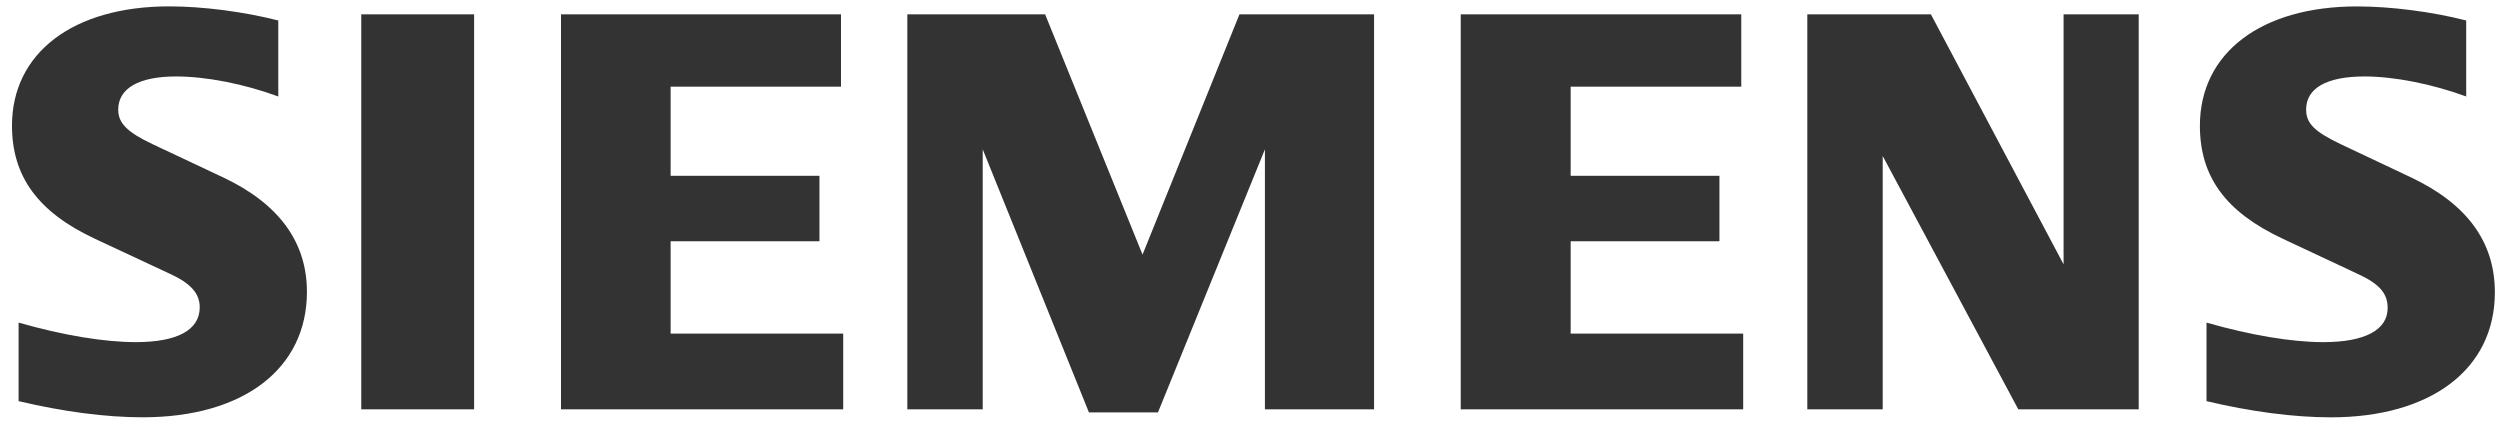 <svg width="146" height="25" viewBox="0 0 146 25" fill="none" xmlns="http://www.w3.org/2000/svg">
<path fillRule="evenodd" clipRule="evenodd" d="M16.252 1.197V5.634C14.24 4.896 12.036 4.465 10.28 4.465C8.111 4.465 6.904 5.158 6.904 6.403C6.904 7.197 7.432 7.724 8.948 8.438L13.022 10.355C16.282 11.891 17.925 14.132 17.925 17.043C17.925 21.536 14.216 24.37 8.337 24.37C6.193 24.37 3.713 24.049 1.086 23.426V18.84C3.69 19.583 6.076 19.98 7.932 19.98C10.363 19.98 11.664 19.27 11.664 17.946C11.664 17.151 11.156 16.567 9.991 16.021L5.532 13.939C2.226 12.393 0.7 10.31 0.7 7.34C0.7 3.085 4.275 0.372 9.882 0.372C11.846 0.372 14.262 0.685 16.252 1.197V1.197ZM21.098 0.837H27.688V23.905H21.098V0.837ZM49.114 0.837V5.063H39.165V10.266H47.856V14.089H39.165V19.483H49.243V23.905H32.762V0.837H49.114ZM80.246 0.837V23.905H73.871V8.722L67.625 24.085H63.594L57.391 8.722V23.905H52.988V0.837H61.035L66.724 14.869L72.384 0.837H80.246V0.837ZM101.69 0.837V5.063H91.727V10.266H100.415V14.089H91.727V19.483H101.802V23.905H85.307V0.837H101.69ZM124.901 0.837V23.905H117.869L109.95 9.11V23.905H105.547V0.837H112.765L120.513 15.437V0.837H124.901ZM144.026 1.197V5.634C142.028 4.901 139.811 4.465 138.087 4.465C135.884 4.465 134.678 5.147 134.678 6.396C134.678 7.21 135.171 7.696 136.738 8.439L140.795 10.356C144.078 11.908 145.7 14.129 145.7 17.074C145.7 21.544 141.988 24.372 136.123 24.372C133.975 24.372 131.485 24.049 128.861 23.427V18.841C131.463 19.583 133.843 19.981 135.687 19.981C138.101 19.981 139.439 19.271 139.439 17.99C139.439 17.142 138.97 16.595 137.75 16.023L133.308 13.94C129.982 12.382 128.474 10.323 128.474 7.343C128.474 3.091 132.05 0.375 137.645 0.375C139.614 0.373 142.04 0.685 144.026 1.197V1.197Z" fill="#333333"/>
</svg>
